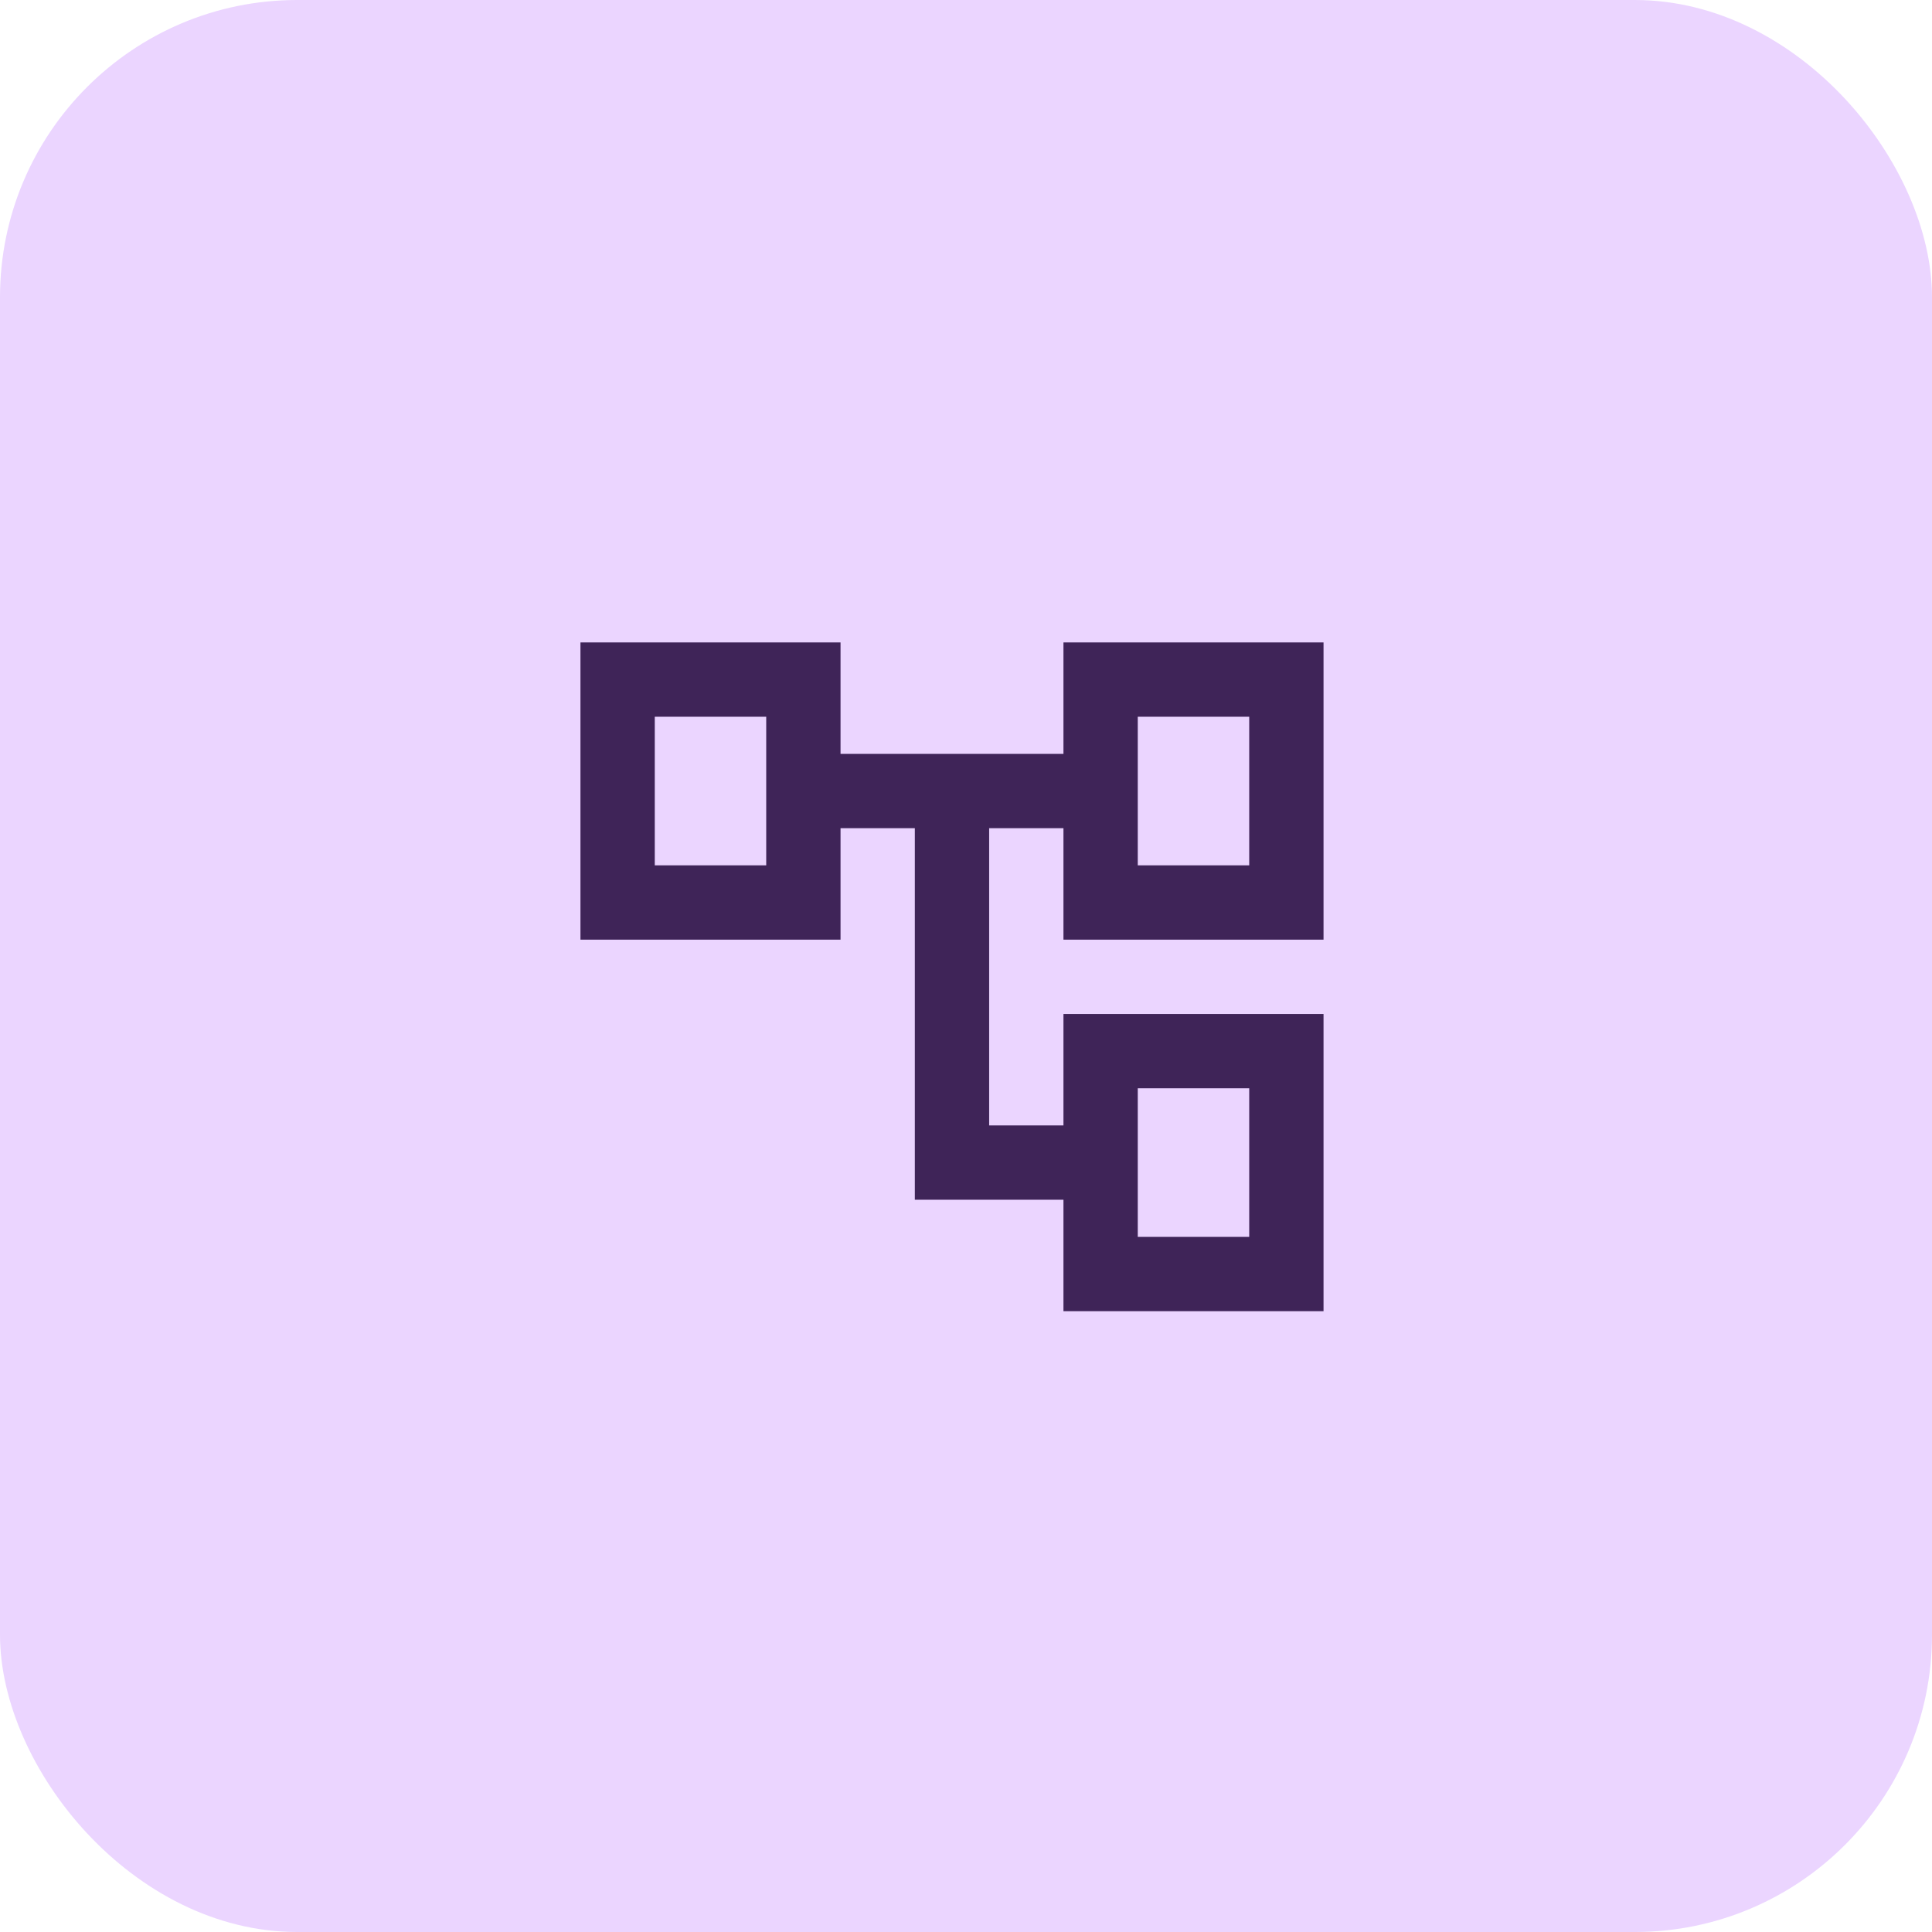 <svg width="52" height="52" viewBox="0 0 52 52" fill="none" xmlns="http://www.w3.org/2000/svg">
<rect width="52" height="52" rx="8" fill="#EBD5FF"/>
<path d="M28.623 35.291V32.291H24.623V22.291H22.623V25.291H15.623V17.291H22.623V20.291H28.623V17.291H35.623V25.291H28.623V22.291H26.623V30.291H28.623V27.291H35.623V35.291H28.623ZM30.623 23.291H33.623V19.291H30.623V23.291ZM30.623 33.291H33.623V29.291H30.623V33.291ZM17.623 23.291H20.623V19.291H17.623V23.291Z" fill="#3F2458"/>
</svg>
